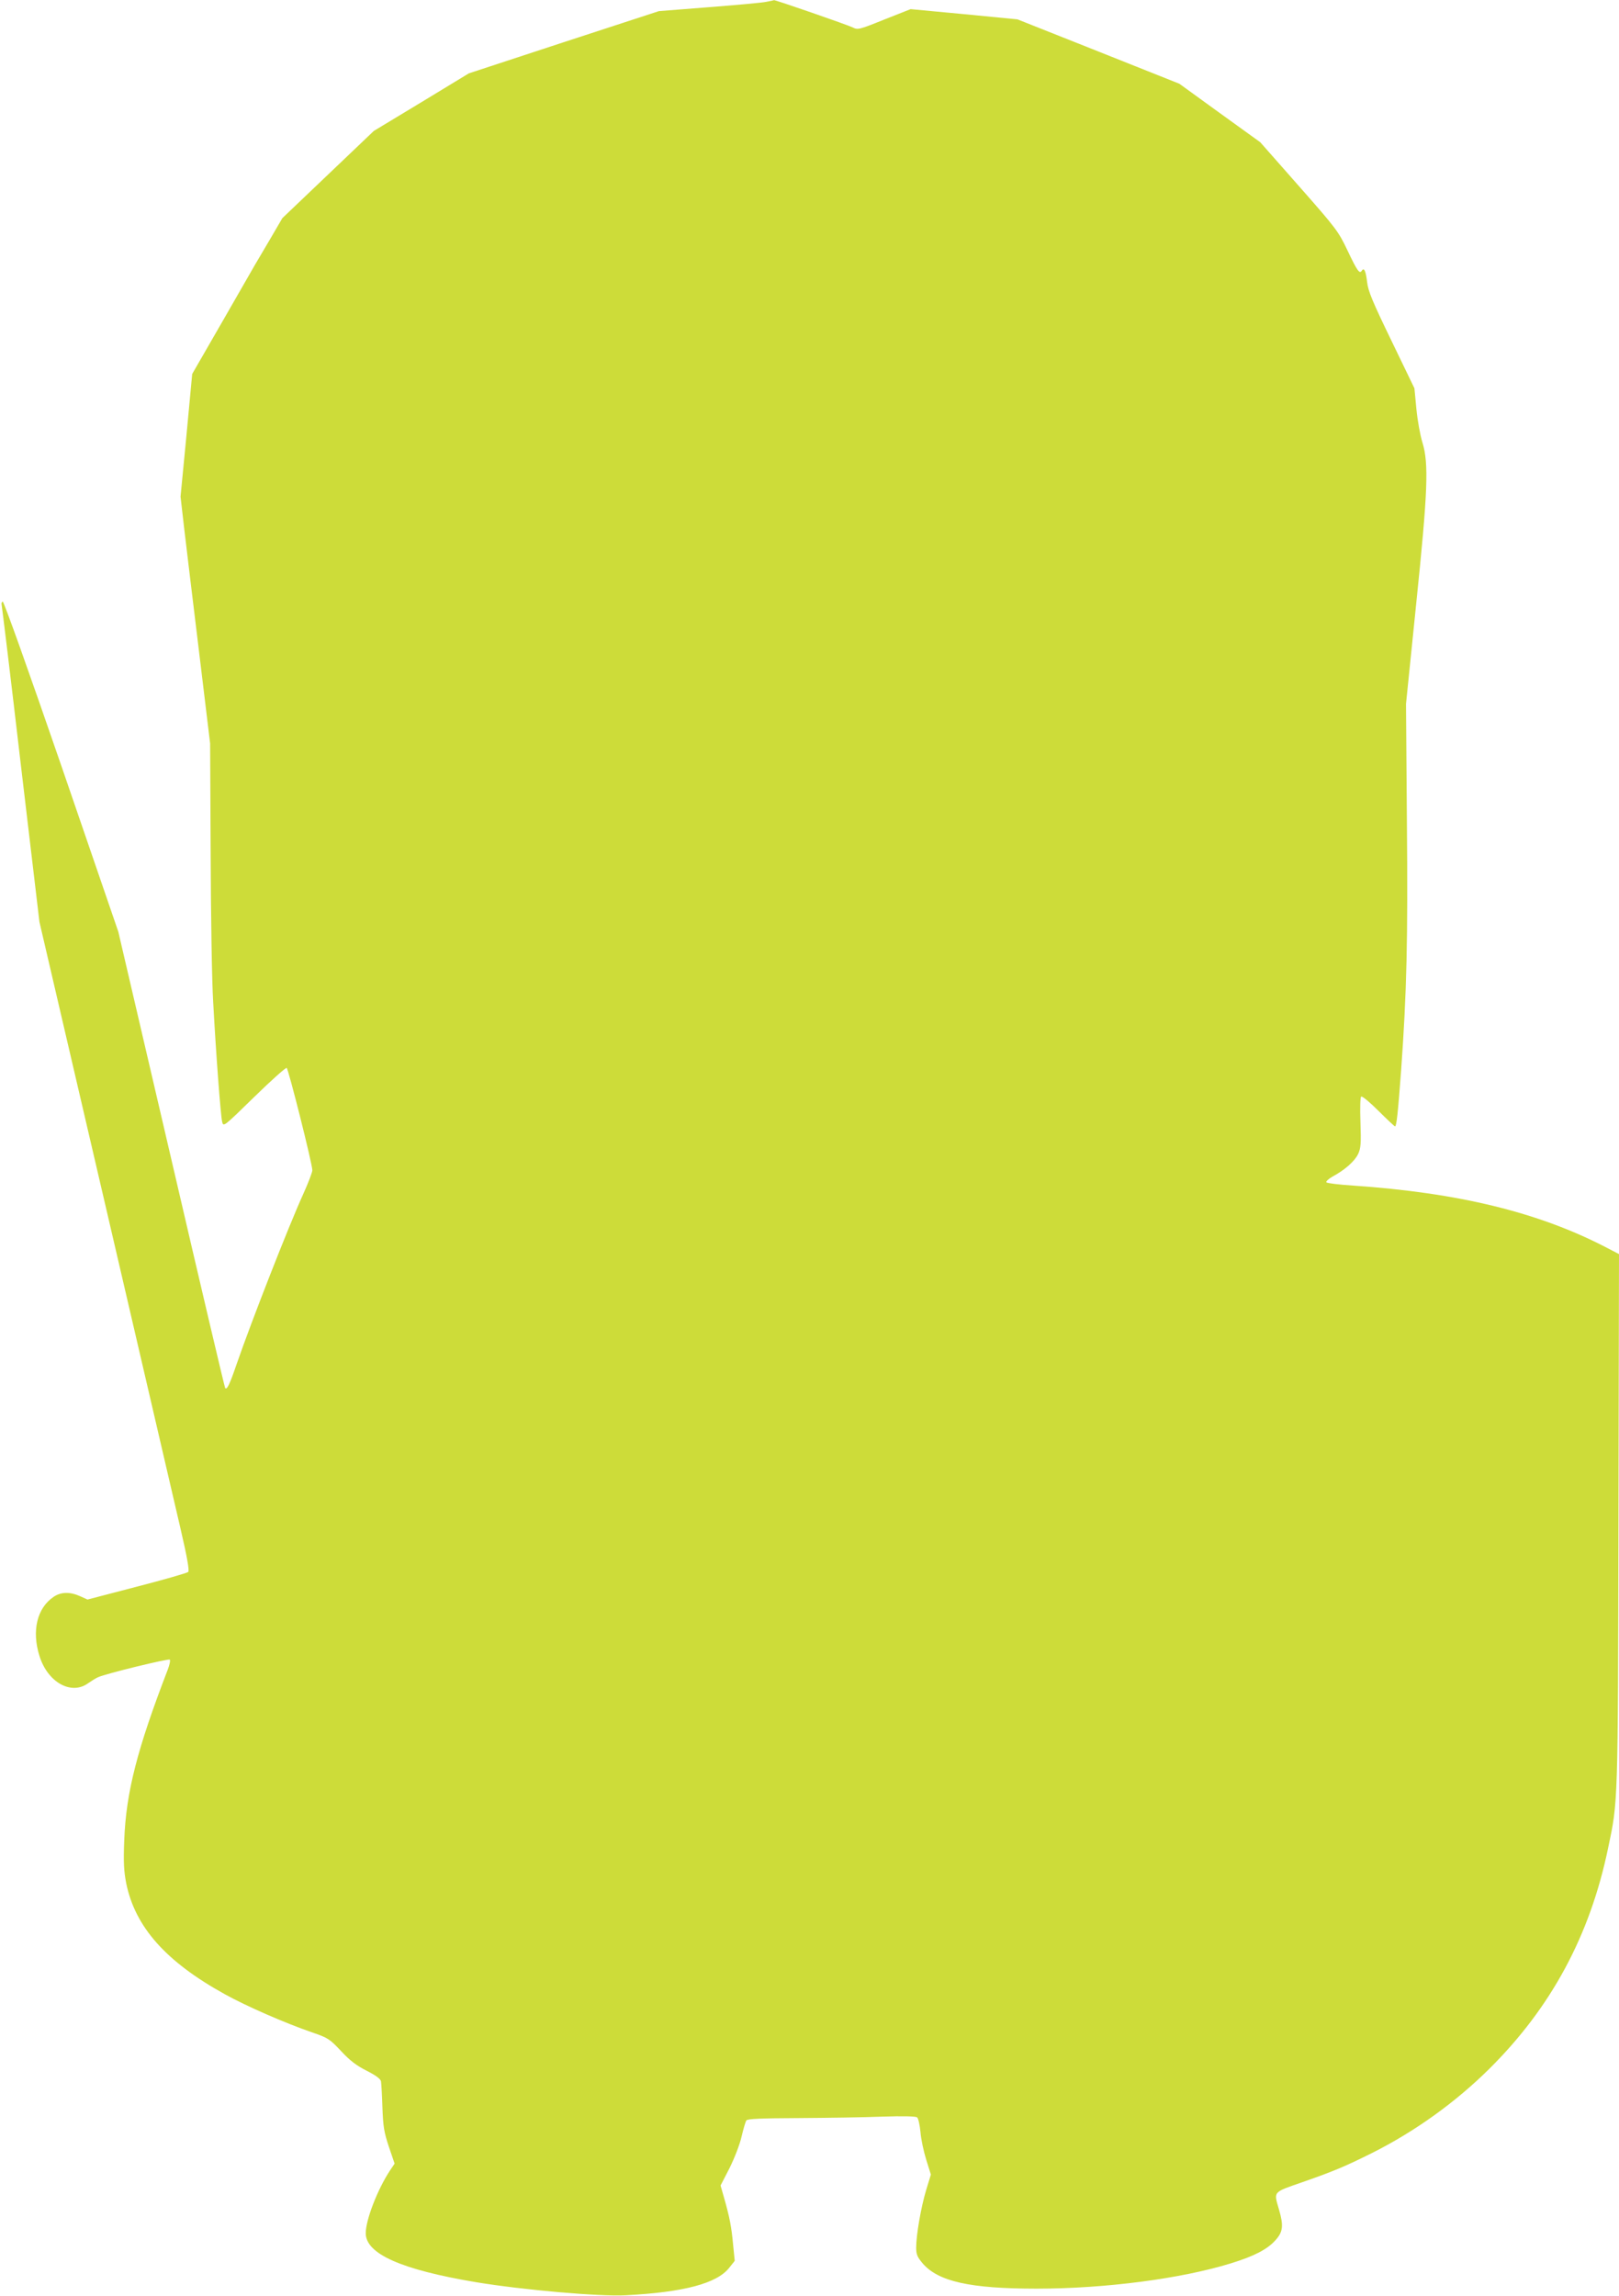 <?xml version="1.0" standalone="no"?>
<!DOCTYPE svg PUBLIC "-//W3C//DTD SVG 20010904//EN"
 "http://www.w3.org/TR/2001/REC-SVG-20010904/DTD/svg10.dtd">
<svg version="1.0" xmlns="http://www.w3.org/2000/svg"
 width="903pt" height="1280pt" viewBox="0 0 903 1280"
 preserveAspectRatio="xMidYMid meet">
<g transform="translate(0,1280) scale(0.1,-0.1)"
fill="#cddc39" stroke="none">
<path d="M4275 12790 c-22 -5 -166 -18 -320 -30 l-280 -22 -530 -173 -530
-174 -265 -161 -265 -160 -255 -243 -255 -243 -73 -125 c-40 -68 -77 -131 -82
-139 -5 -8 -85 -148 -178 -310 l-170 -295 -32 -342 -33 -342 21 -183 c12 -101
49 -410 83 -688 l61 -505 3 -620 c1 -341 7 -710 14 -820 16 -298 42 -636 50
-669 7 -30 8 -29 179 138 94 92 176 165 181 162 10 -7 144 -538 143 -571 0
-11 -23 -71 -51 -133 -81 -178 -288 -707 -371 -947 -39 -114 -54 -145 -64
-134 -3 3 -138 576 -300 1274 l-296 1270 -317 923 c-180 522 -322 921 -328
918 -5 -2 -8 -10 -6 -17 2 -8 51 -409 107 -891 l104 -878 366 -1572 c201 -865
390 -1678 420 -1807 38 -163 51 -238 44 -245 -6 -6 -135 -43 -286 -82 l-276
-72 -42 19 c-56 25 -106 24 -147 -4 -92 -62 -123 -189 -79 -329 45 -147 177
-221 271 -153 19 13 44 29 56 34 44 20 393 105 400 98 4 -4 -1 -29 -11 -55
-171 -444 -233 -685 -243 -952 -5 -125 -2 -172 11 -240 50 -244 221 -437 551
-619 119 -66 334 -160 485 -212 90 -31 99 -37 162 -104 49 -53 87 -82 143
-110 51 -26 77 -45 80 -59 2 -12 6 -77 8 -146 4 -107 9 -138 36 -219 l32 -94
-25 -37 c-70 -106 -136 -276 -136 -351 0 -115 198 -203 615 -273 261 -43 690
-81 835 -73 325 17 508 66 577 153 l31 39 -9 90 c-9 100 -20 155 -50 260 l-20
70 50 97 c28 57 57 131 67 175 10 43 22 84 27 91 7 9 79 12 291 13 154 1 364
4 465 8 118 4 189 2 196 -4 7 -5 15 -42 19 -82 3 -40 18 -109 32 -154 l26 -83
-26 -85 c-29 -96 -56 -252 -56 -322 0 -38 6 -52 36 -88 87 -101 264 -141 635
-141 382 0 805 55 1084 141 130 40 203 78 248 128 43 47 47 81 21 171 -30 104
-38 95 131 154 175 61 241 89 389 163 239 120 464 282 652 468 346 343 562
744 663 1230 56 266 55 230 58 1831 l3 1482 -77 40 c-376 194 -820 302 -1407
342 -77 5 -143 13 -148 18 -4 4 11 19 34 32 69 37 124 86 143 126 15 32 17 58
13 176 -3 84 -1 141 4 144 6 4 49 -32 97 -80 47 -47 89 -86 92 -86 8 0 16 72
34 315 31 431 38 723 32 1385 l-5 655 56 550 c66 638 72 792 35 910 -12 39
-27 122 -33 185 l-11 115 -128 265 c-106 219 -130 276 -136 328 -7 61 -17 83
-30 62 -12 -19 -26 1 -79 113 -51 107 -62 122 -270 358 l-217 246 -226 163
-225 163 -452 180 -451 179 -298 29 -298 28 -147 -58 c-141 -57 -148 -58 -176
-44 -25 13 -435 155 -439 152 -1 -1 -20 -5 -42 -9z"/>
</g>
</svg>
